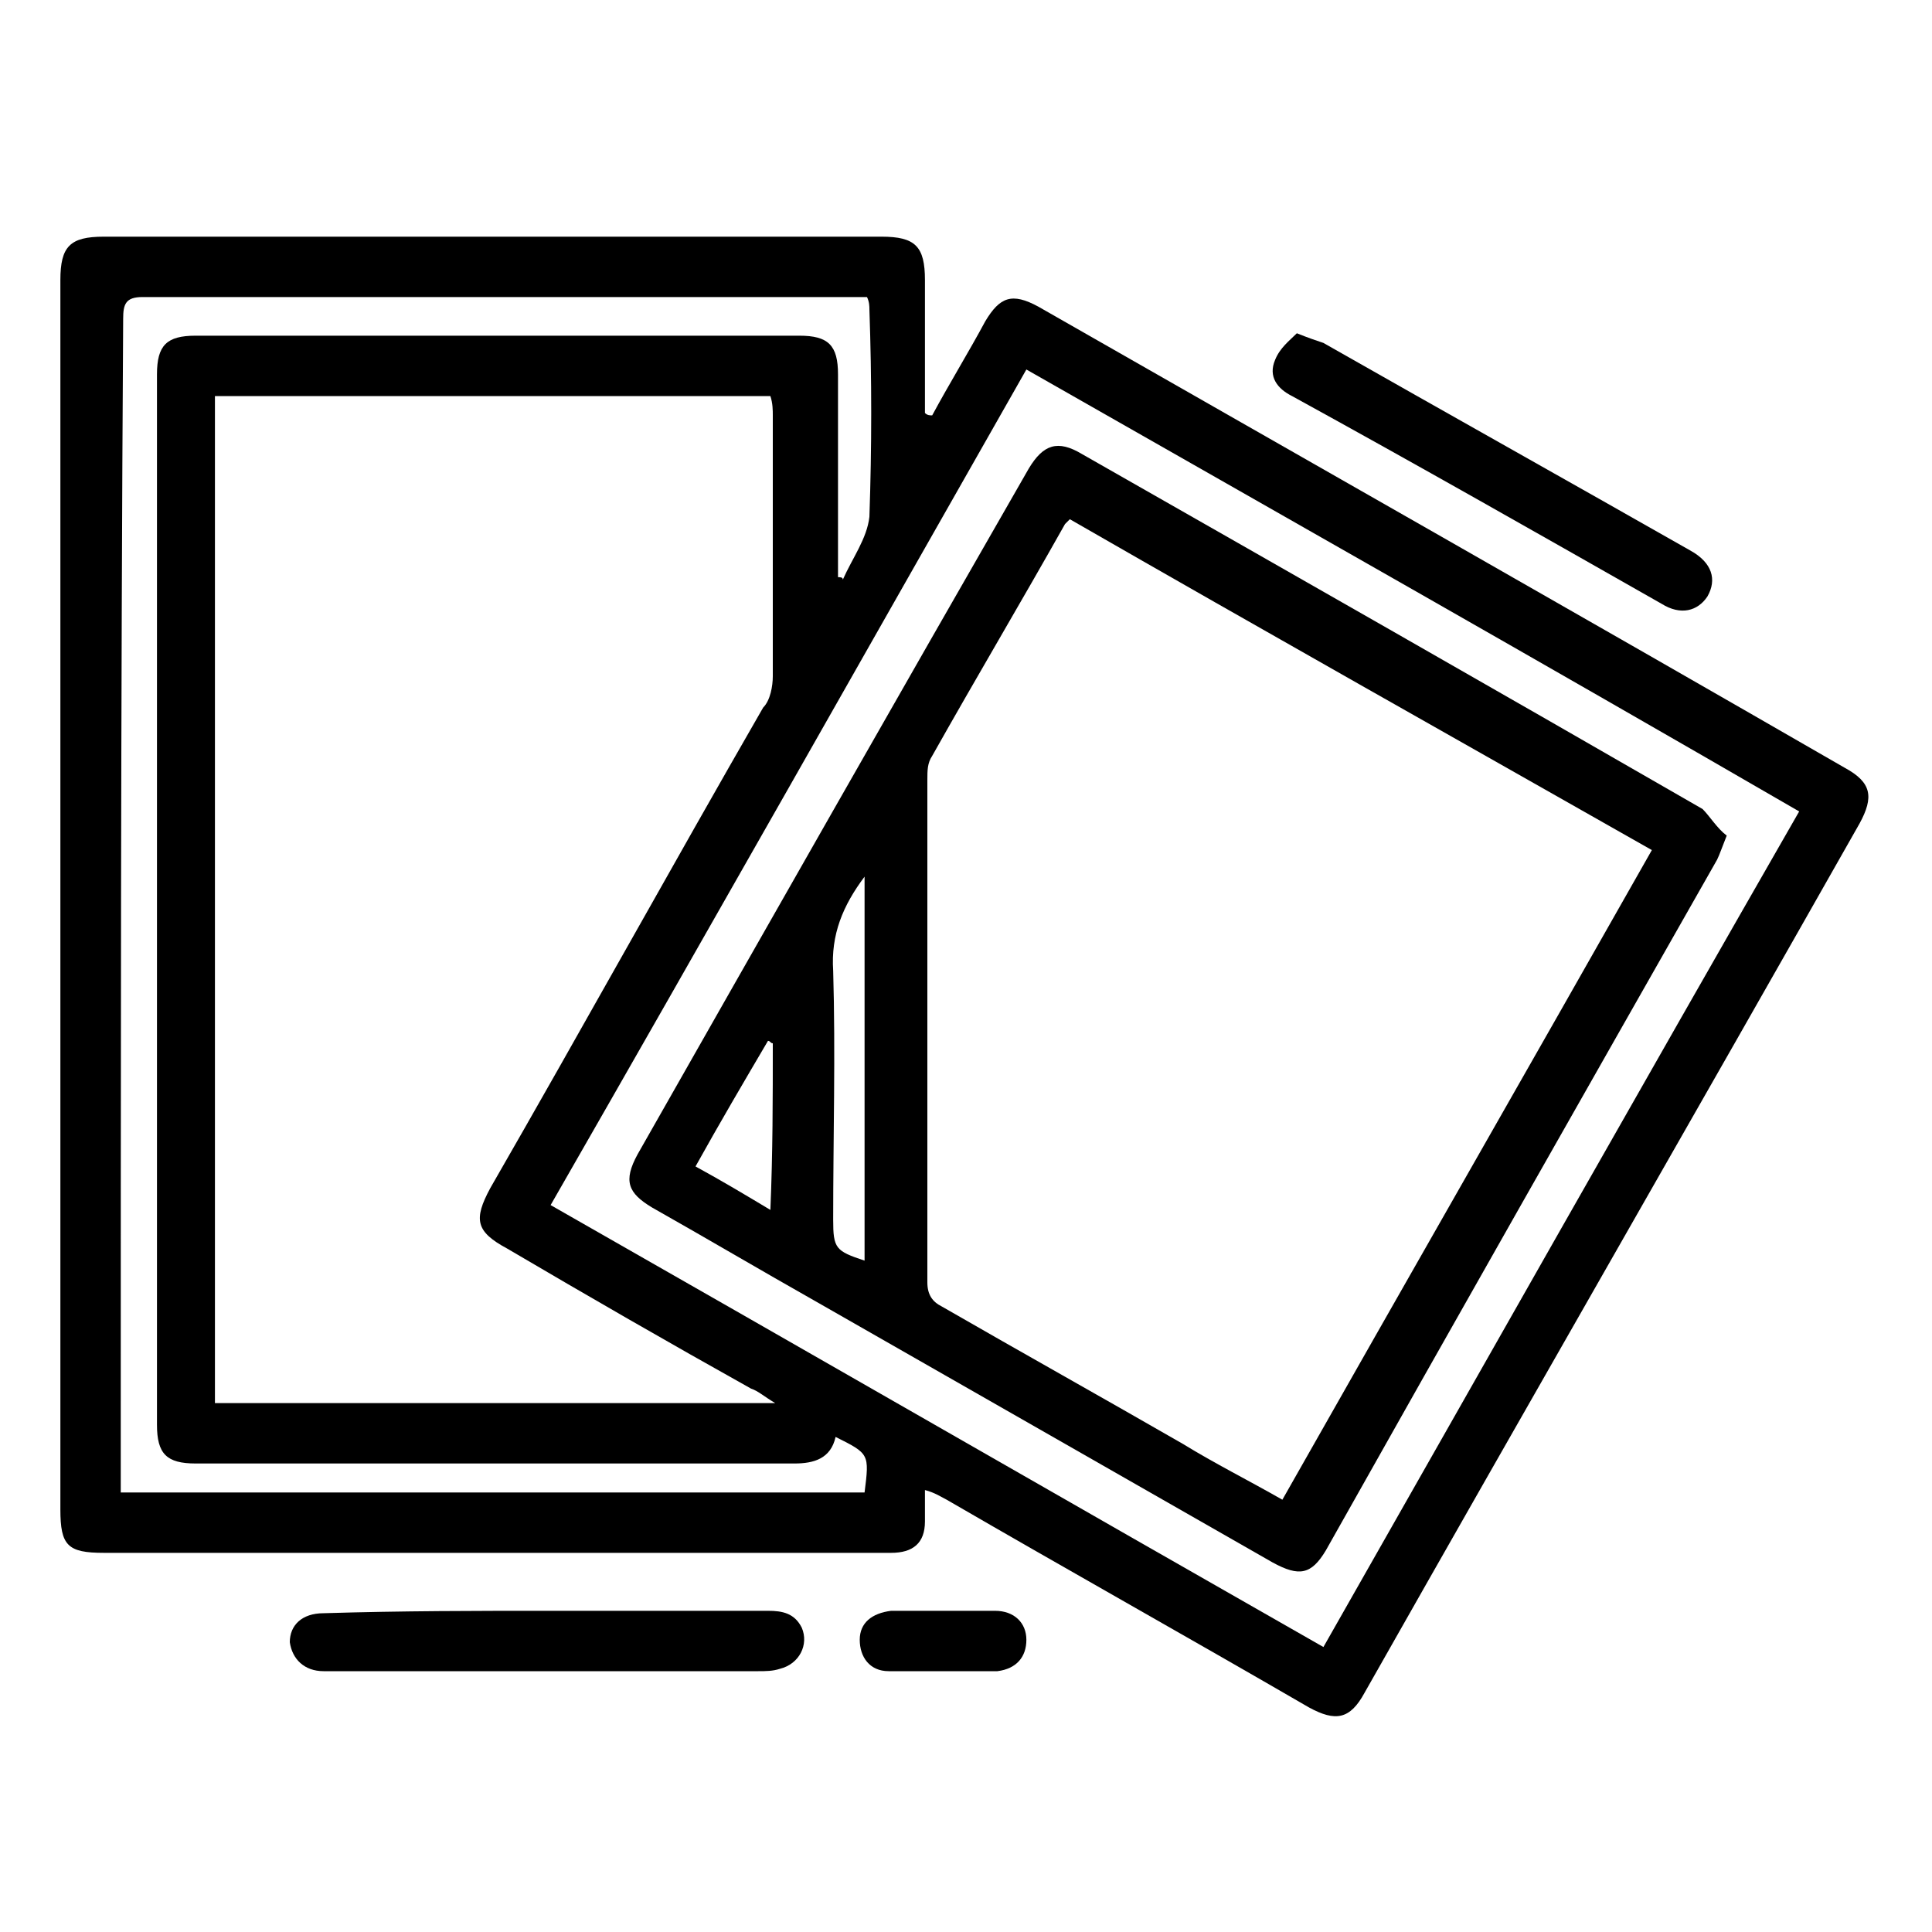 <?xml version="1.0" encoding="UTF-8"?> <svg xmlns="http://www.w3.org/2000/svg" xmlns:xlink="http://www.w3.org/1999/xlink" version="1.1" id="Layer_1" x="0px" y="0px" viewBox="0 0 80 80" style="enable-background:new 0 0 80 80;" xml:space="preserve"> <g> <path d="M38.6,17.2c0.7-1.3,1.5-2.6,2.2-3.9c0.6-1,1.1-1.2,2.2-0.6c11.2,6.4,22.3,12.7,33.4,19.1c1.1,0.6,1.2,1.2,0.6,2.3 c-6.8,12-13.7,24-20.5,36c-0.6,1.1-1.2,1.2-2.3,0.6c-5-2.9-10-5.7-15-8.6c-0.2-0.1-0.5-0.3-0.9-0.4c0,0.5,0,0.9,0,1.3 c0,0.9-0.5,1.3-1.4,1.3c-0.8,0-1.5,0-2.3,0c-10.1,0-20.2,0-30.3,0c-1.5,0-1.8-0.3-1.8-1.8c0-17,0-33.9,0-50.9 c0-1.4,0.4-1.8,1.8-1.8c10.7,0,21.5,0,32.2,0c1.4,0,1.8,0.4,1.8,1.8c0,1.8,0,3.7,0,5.5C38.4,17.2,38.5,17.2,38.6,17.2z M8.9,16.4 c0,13.9,0,27.8,0,41.7c7.7,0,15.3,0,23.2,0c-0.5-0.3-0.7-0.5-1-0.6c-3.4-1.9-6.7-3.8-10.1-5.8c-1.3-0.7-1.4-1.2-0.7-2.5 c3.8-6.6,7.5-13.3,11.3-19.9C31.9,29,32,28.4,32,28c0-3.6,0-7.2,0-10.8c0-0.2,0-0.5-0.1-0.8C24.3,16.4,16.6,16.4,8.9,16.4z M42.5,15.3c-6.6,11.6-13.1,23.1-19.7,34.6c10.7,6.1,21.3,12.2,32,18.3c6.6-11.6,13.1-23.1,19.7-34.6 C63.8,27.4,53.2,21.4,42.5,15.3z M34.6,59.5c-0.2,0.9-0.9,1.1-1.7,1.1c-8.3,0-16.5,0-24.8,0c-1.2,0-1.6-0.4-1.6-1.6 c0-14.5,0-29,0-43.5c0-1.2,0.4-1.6,1.6-1.6c8.3,0,16.6,0,25,0c1.2,0,1.6,0.4,1.6,1.6c0,2.6,0,5.2,0,7.8c0,0.2,0,0.4,0,0.6 c0.1,0,0.2,0,0.2,0.1c0.4-0.9,1-1.7,1.1-2.6c0.1-2.9,0.1-5.7,0-8.6c0-0.1,0-0.3-0.1-0.5c-0.3,0-0.5,0-0.7,0c-9.8,0-19.5,0-29.3,0 c-0.7,0-0.8,0.3-0.8,0.9C5,29.2,5,45.1,5,61c0,0.3,0,0.5,0,0.8c10.3,0,20.6,0,30.8,0C36,60.2,36,60.2,34.6,59.5z"></path> <path d="M22.8,66.7c3,0,6,0,9,0c0.6,0,1.1,0.1,1.4,0.7c0.3,0.7-0.1,1.5-0.9,1.7c-0.3,0.1-0.6,0.1-0.9,0.1c-5.8,0-11.6,0-17.5,0 c-0.2,0-0.3,0-0.5,0c-0.8,0-1.3-0.5-1.4-1.2c0-0.7,0.5-1.2,1.4-1.2C16.7,66.7,19.7,66.7,22.8,66.7z"></path> <path d="M53.7,13.8c0.5,0.2,0.8,0.3,1.1,0.4c5.1,2.9,10.1,5.7,15.2,8.6c0.9,0.5,1.1,1.2,0.7,1.9c-0.4,0.6-1.1,0.8-1.9,0.3 c-5.1-2.9-10.2-5.8-15.3-8.6c-0.6-0.3-1-0.8-0.7-1.5C53,14.4,53.4,14.1,53.7,13.8z"></path> <path d="M39,66.7c0.7,0,1.5,0,2.2,0c0.8,0,1.3,0.5,1.3,1.2c0,0.7-0.4,1.2-1.2,1.3c-1.5,0-3,0-4.5,0c-0.8,0-1.2-0.6-1.2-1.3 c0-0.7,0.5-1.1,1.3-1.2c0.1,0,0.1,0,0.2,0C37.7,66.7,38.4,66.7,39,66.7C39,66.7,39,66.7,39,66.7z"></path> <path d="M71.5,34.6c-0.2,0.5-0.3,0.8-0.4,1c-5.4,9.5-10.8,19-16.2,28.6c-0.6,1-1.1,1.1-2.2,0.5c-6.3-3.6-12.6-7.2-18.9-10.8 c-2.3-1.3-4.5-2.6-6.8-3.9c-1-0.6-1.2-1.1-0.6-2.2c5.4-9.5,10.8-19,16.2-28.4c0.6-1,1.2-1.2,2.2-0.6c8.6,4.9,17.2,9.8,25.7,14.7 C70.8,33.8,71.1,34.3,71.5,34.6z M44.3,21.5c-0.1,0.1-0.2,0.2-0.2,0.2c-1.8,3.2-3.7,6.4-5.5,9.6c-0.2,0.3-0.2,0.6-0.2,1 c0,6.9,0,13.9,0,20.8c0,0.5,0.2,0.8,0.6,1c3.3,1.9,6.7,3.8,10,5.7c1.3,0.8,2.7,1.5,4.1,2.3c5.1-9,10.2-17.9,15.3-26.9 C60.3,30.6,52.3,26.1,44.3,21.5z M35.8,52.2c0-5.3,0-10.6,0-15.9c-0.9,1.2-1.4,2.4-1.3,3.9c0.1,3.4,0,6.9,0,10.3 C34.5,51.7,34.6,51.8,35.8,52.2z M32,43.2c-0.1,0-0.1-0.1-0.2-0.1c-1,1.7-2,3.4-3,5.2c1.1,0.6,2.1,1.2,3.1,1.8 C32,47.7,32,45.5,32,43.2z"></path> </g> </svg> 